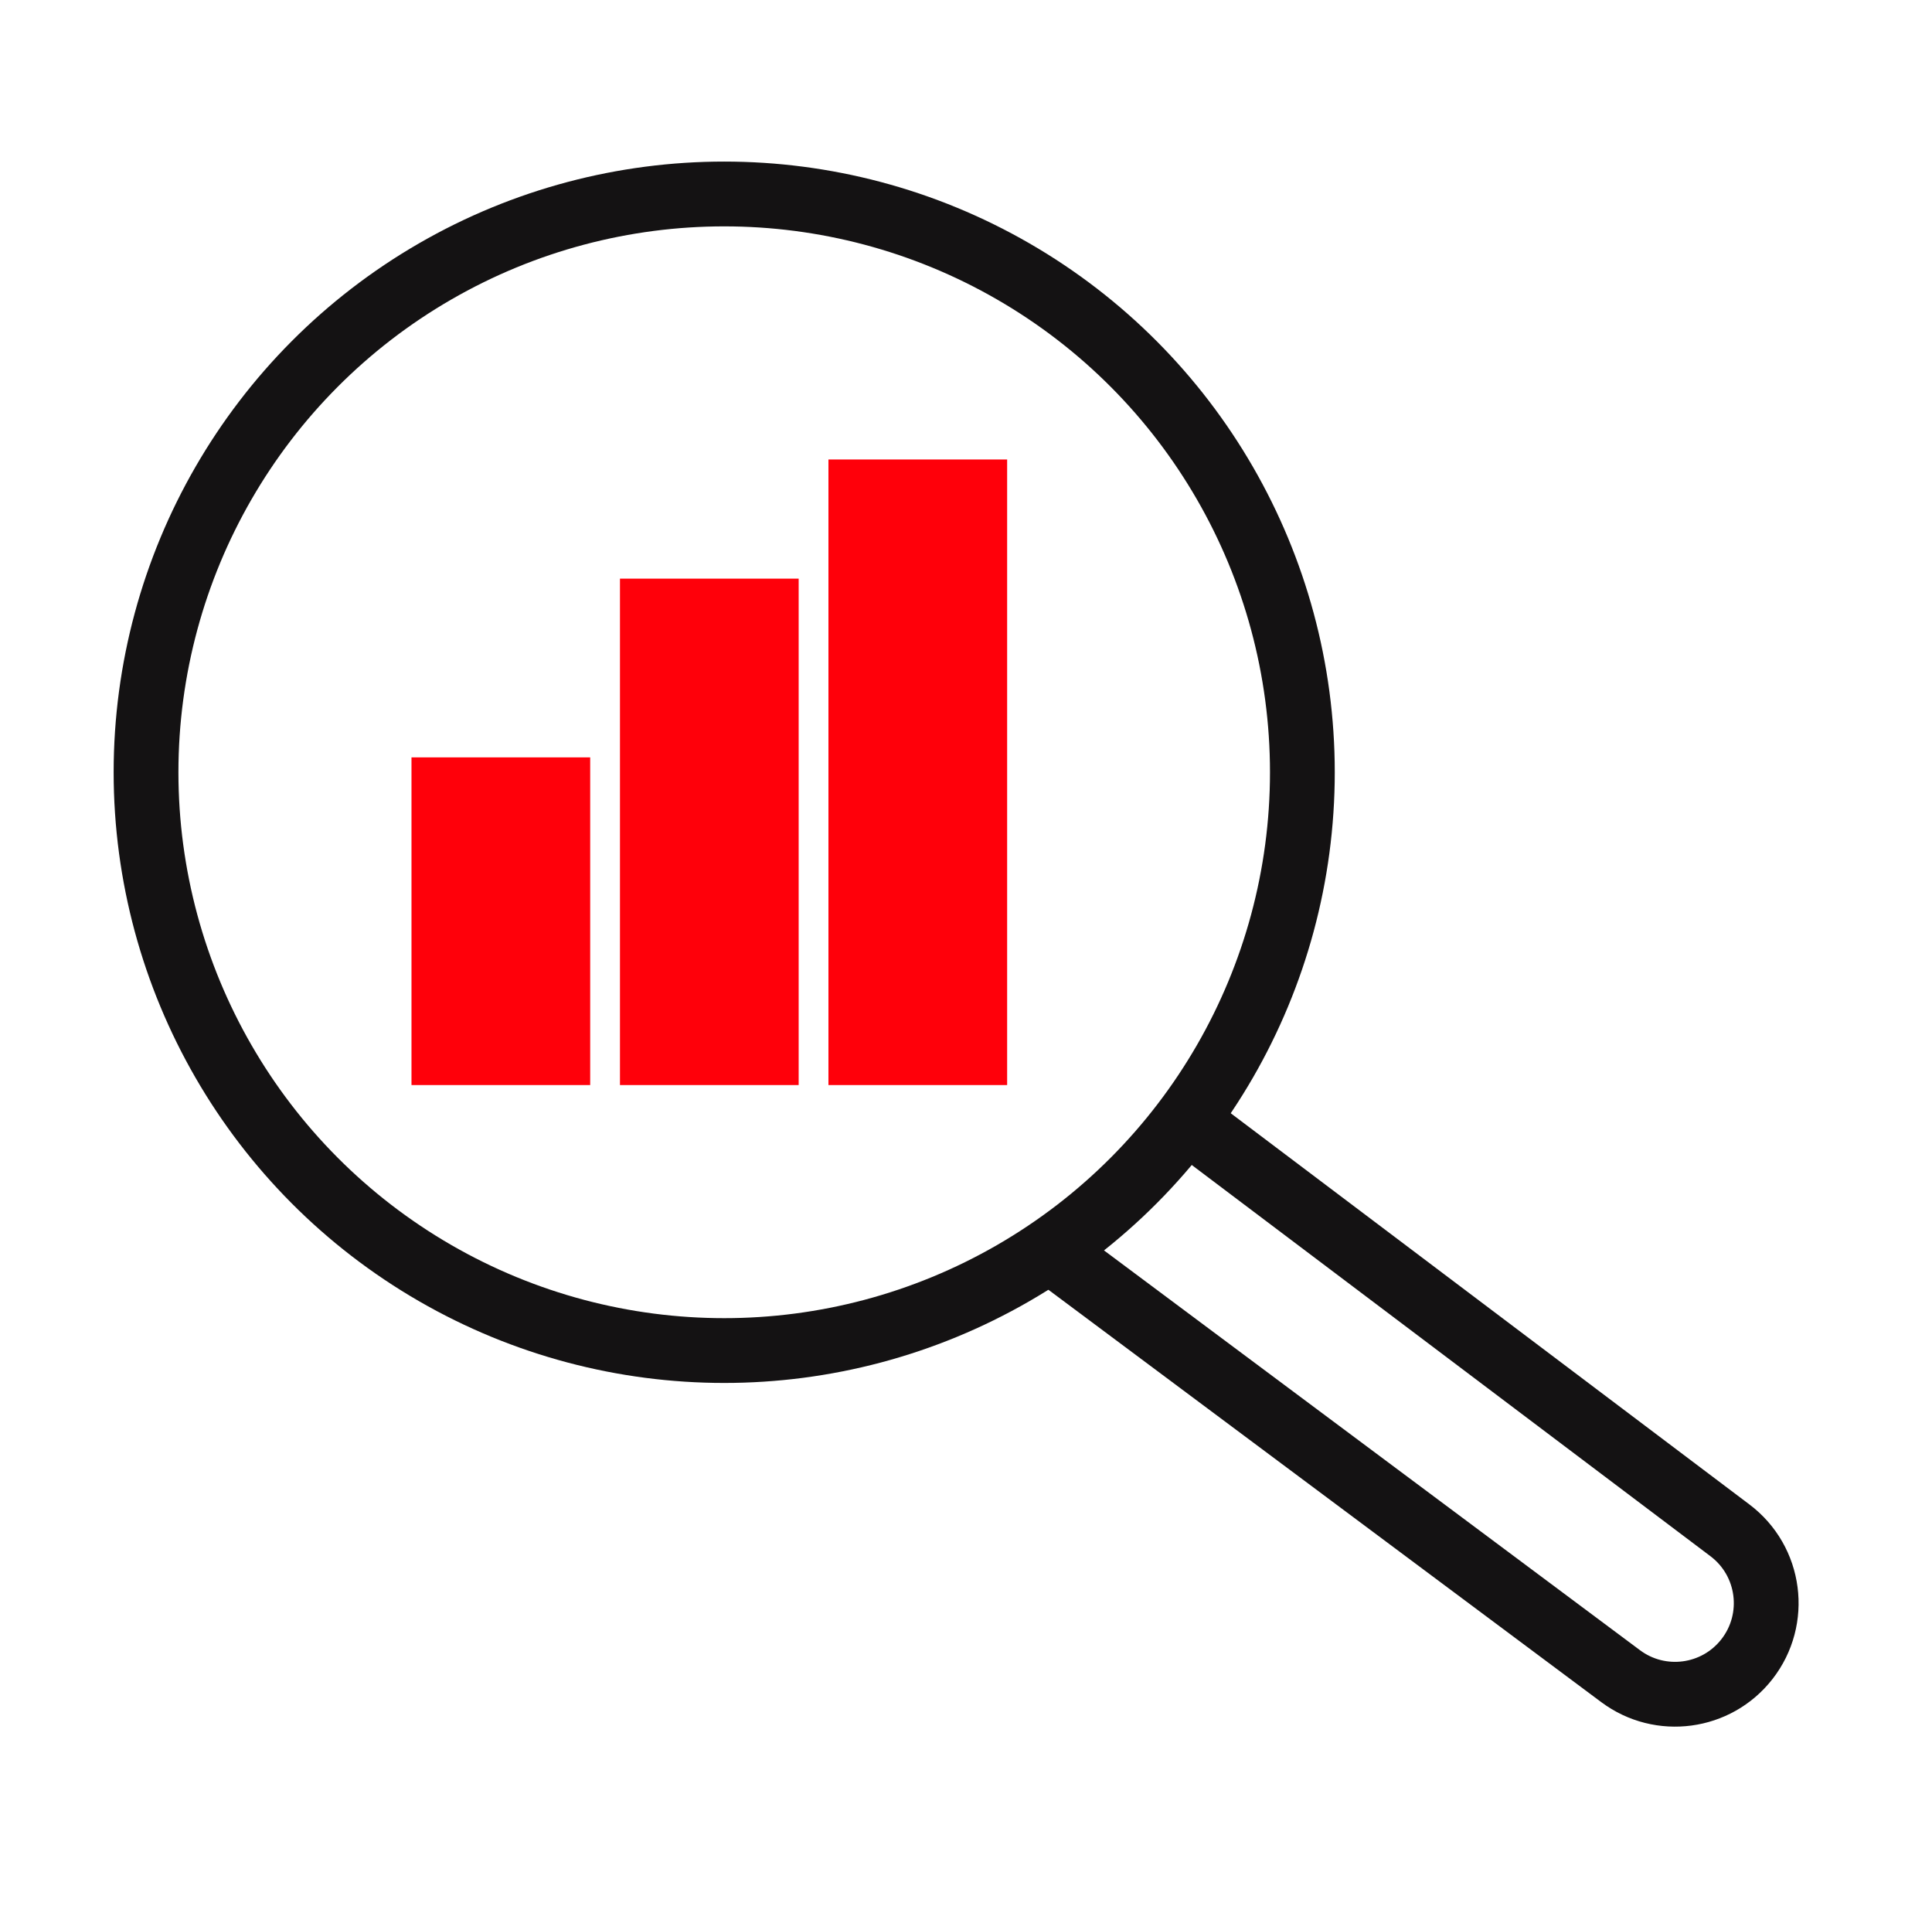 <svg width="85" height="84" viewBox="0 0 85 84" fill="none" xmlns="http://www.w3.org/2000/svg">
<circle cx="31.862" cy="33.969" r="25.437" stroke="#141213" stroke-width="2.85"/>
<path d="M52.236 49.311L76.11 67.314C77.9 68.663 78.235 71.218 76.855 72.984V72.984C75.513 74.7 73.047 75.031 71.3 73.728L46.036 54.888" stroke="#141213" stroke-width="2.85"/>
<rect x="18.104" y="33.314" width="7.862" height="14.414" fill="#FF000A"/>
<rect x="27.276" y="25.452" width="7.862" height="22.276" fill="#FF000A"/>
<rect x="36.448" y="20.211" width="7.862" height="27.517" fill="#FF000A"/>
</svg>
